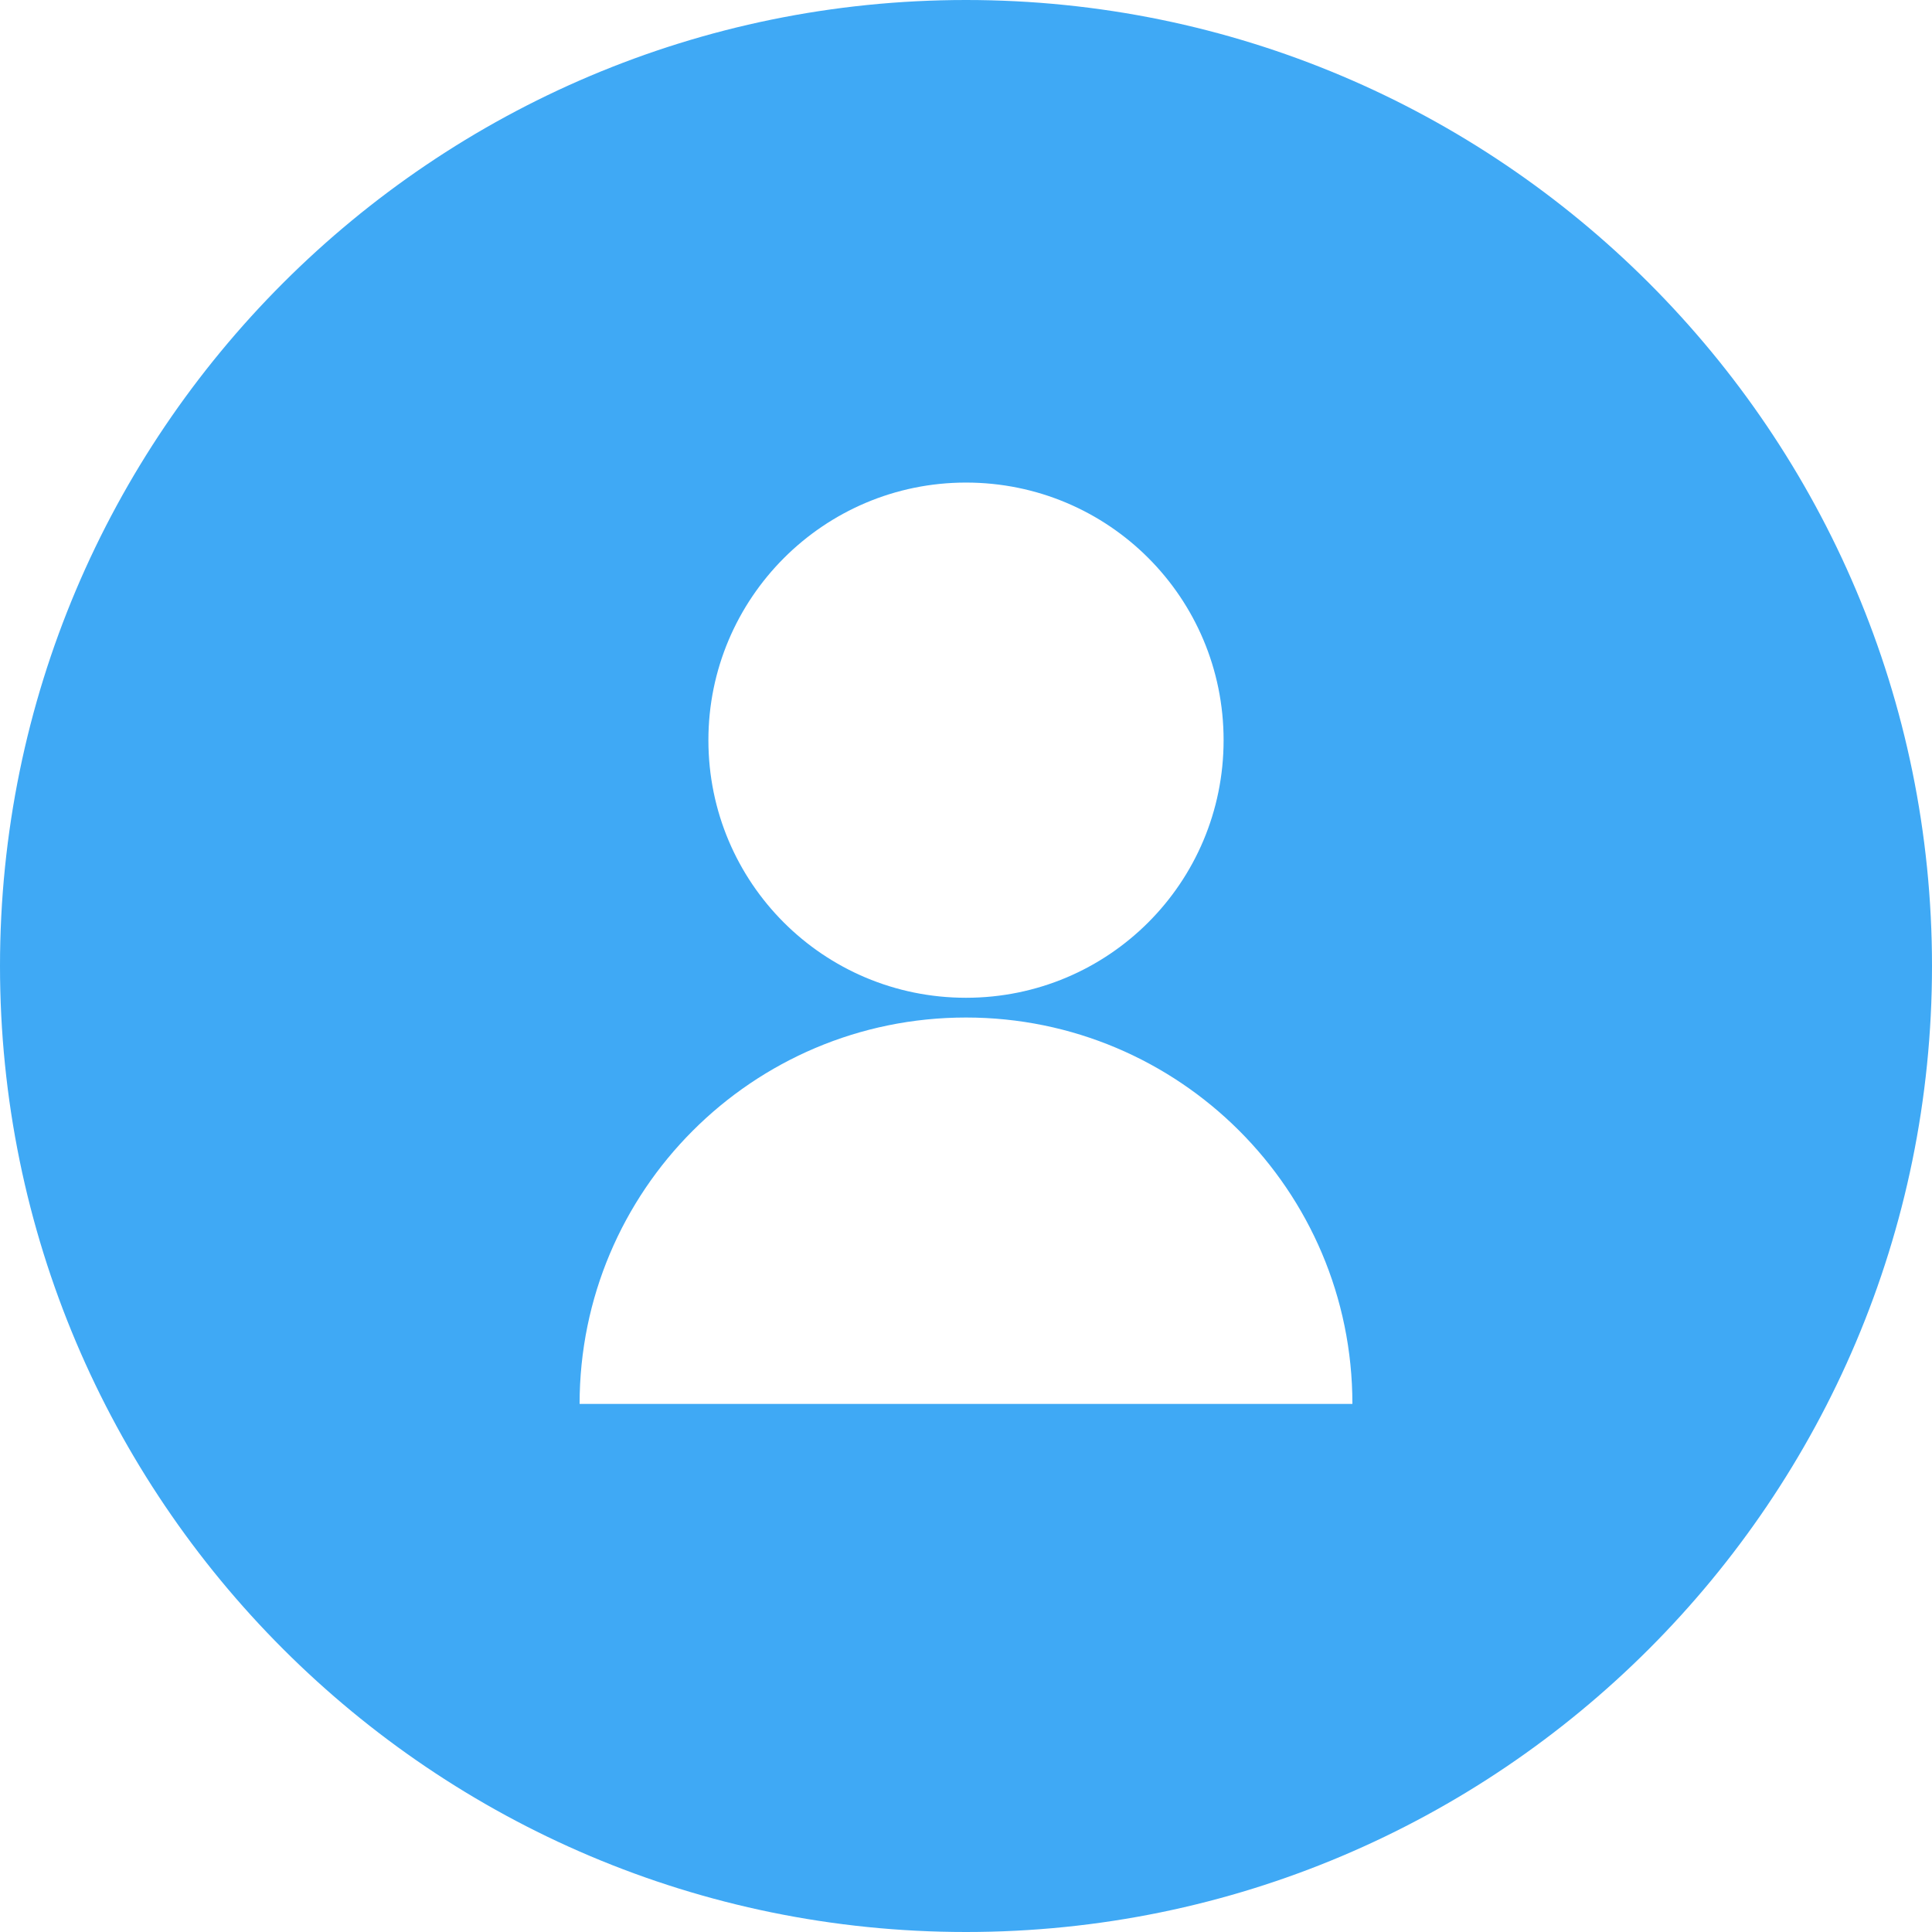 <?xml version="1.0" encoding="utf-8"?>
<!-- Generator: Adobe Illustrator 25.2.1, SVG Export Plug-In . SVG Version: 6.00 Build 0)  -->
<svg version="1.1" id="Layer_1" xmlns="http://www.w3.org/2000/svg" xmlns:xlink="http://www.w3.org/1999/xlink" x="0px" y="0px"
	 viewBox="0 0 22.5 22.5" style="enable-background:new 0 0 22.5 22.5;" xml:space="preserve">
<style type="text/css">
	.st0{fill:#3FA9F5;}
</style>
<path class="st0" d="M11.25,0C5.04,0,0,5.04,0,11.25C0,17.46,5.04,22.5,11.25,22.5c6.21,0,11.25-5.04,11.25-11.25
	C22.5,5.04,17.46,0,11.25,0z M11.25,5.62c1.66,0,3,1.34,3,3c0,1.66-1.34,3-3,3c-1.66,0-3-1.34-3-3C8.25,6.97,9.59,5.62,11.25,5.62z
	 M6.75,16.35c0-2.48,2.01-4.5,4.5-4.5c2.48,0,4.5,2.01,4.5,4.5H6.75z"/>
</svg>

